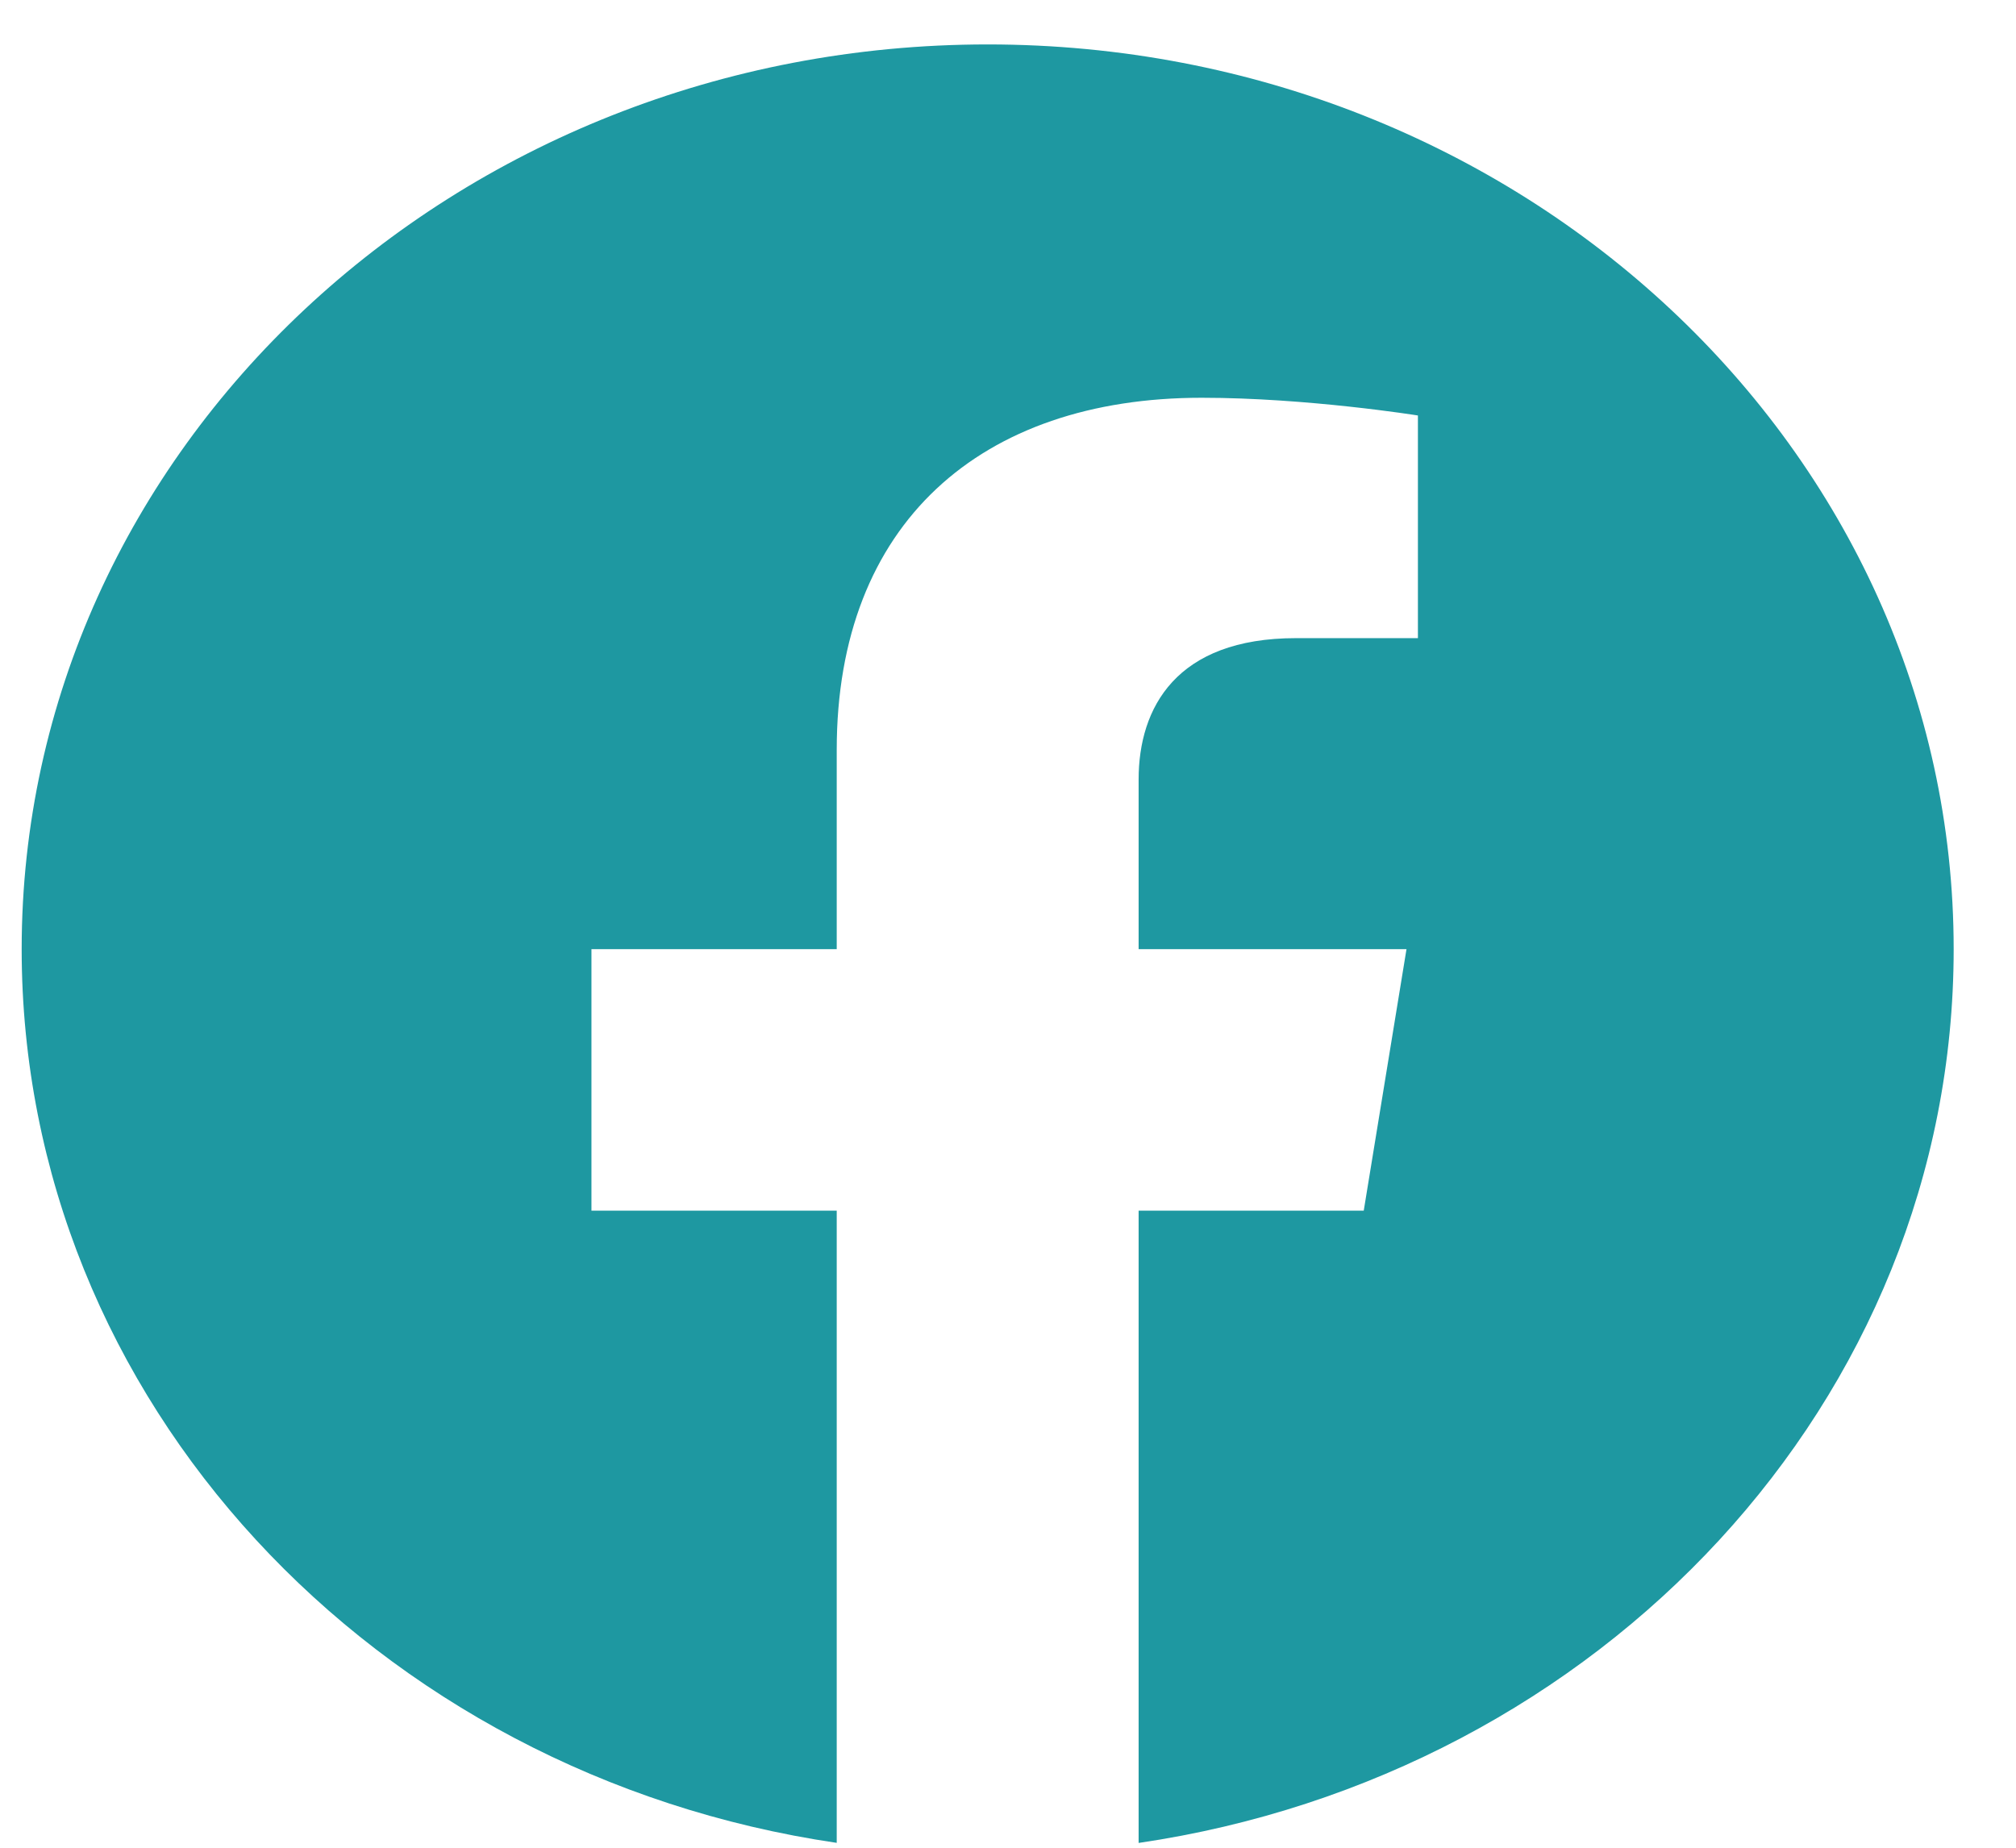 <svg width="24" height="22" viewBox="0 0 24 22" fill="none" xmlns="http://www.w3.org/2000/svg">
<path fill-rule="evenodd" clip-rule="evenodd" d="M23.258 11.301C23.258 5.352 18.109 0.529 11.758 0.529C5.408 0.529 0.258 5.352 0.258 11.301C0.258 16.677 4.463 21.133 9.961 21.942V14.415H7.041V11.301H9.961V8.928C9.961 6.229 11.679 4.736 14.305 4.736C15.564 4.736 16.88 4.947 16.88 4.947V7.598H15.429C14.001 7.598 13.555 8.428 13.555 9.281V11.301H16.744L16.235 14.415H13.555V21.943C19.054 21.135 23.258 16.678 23.258 11.301Z" fill="#1E98A1"/>
</svg>
